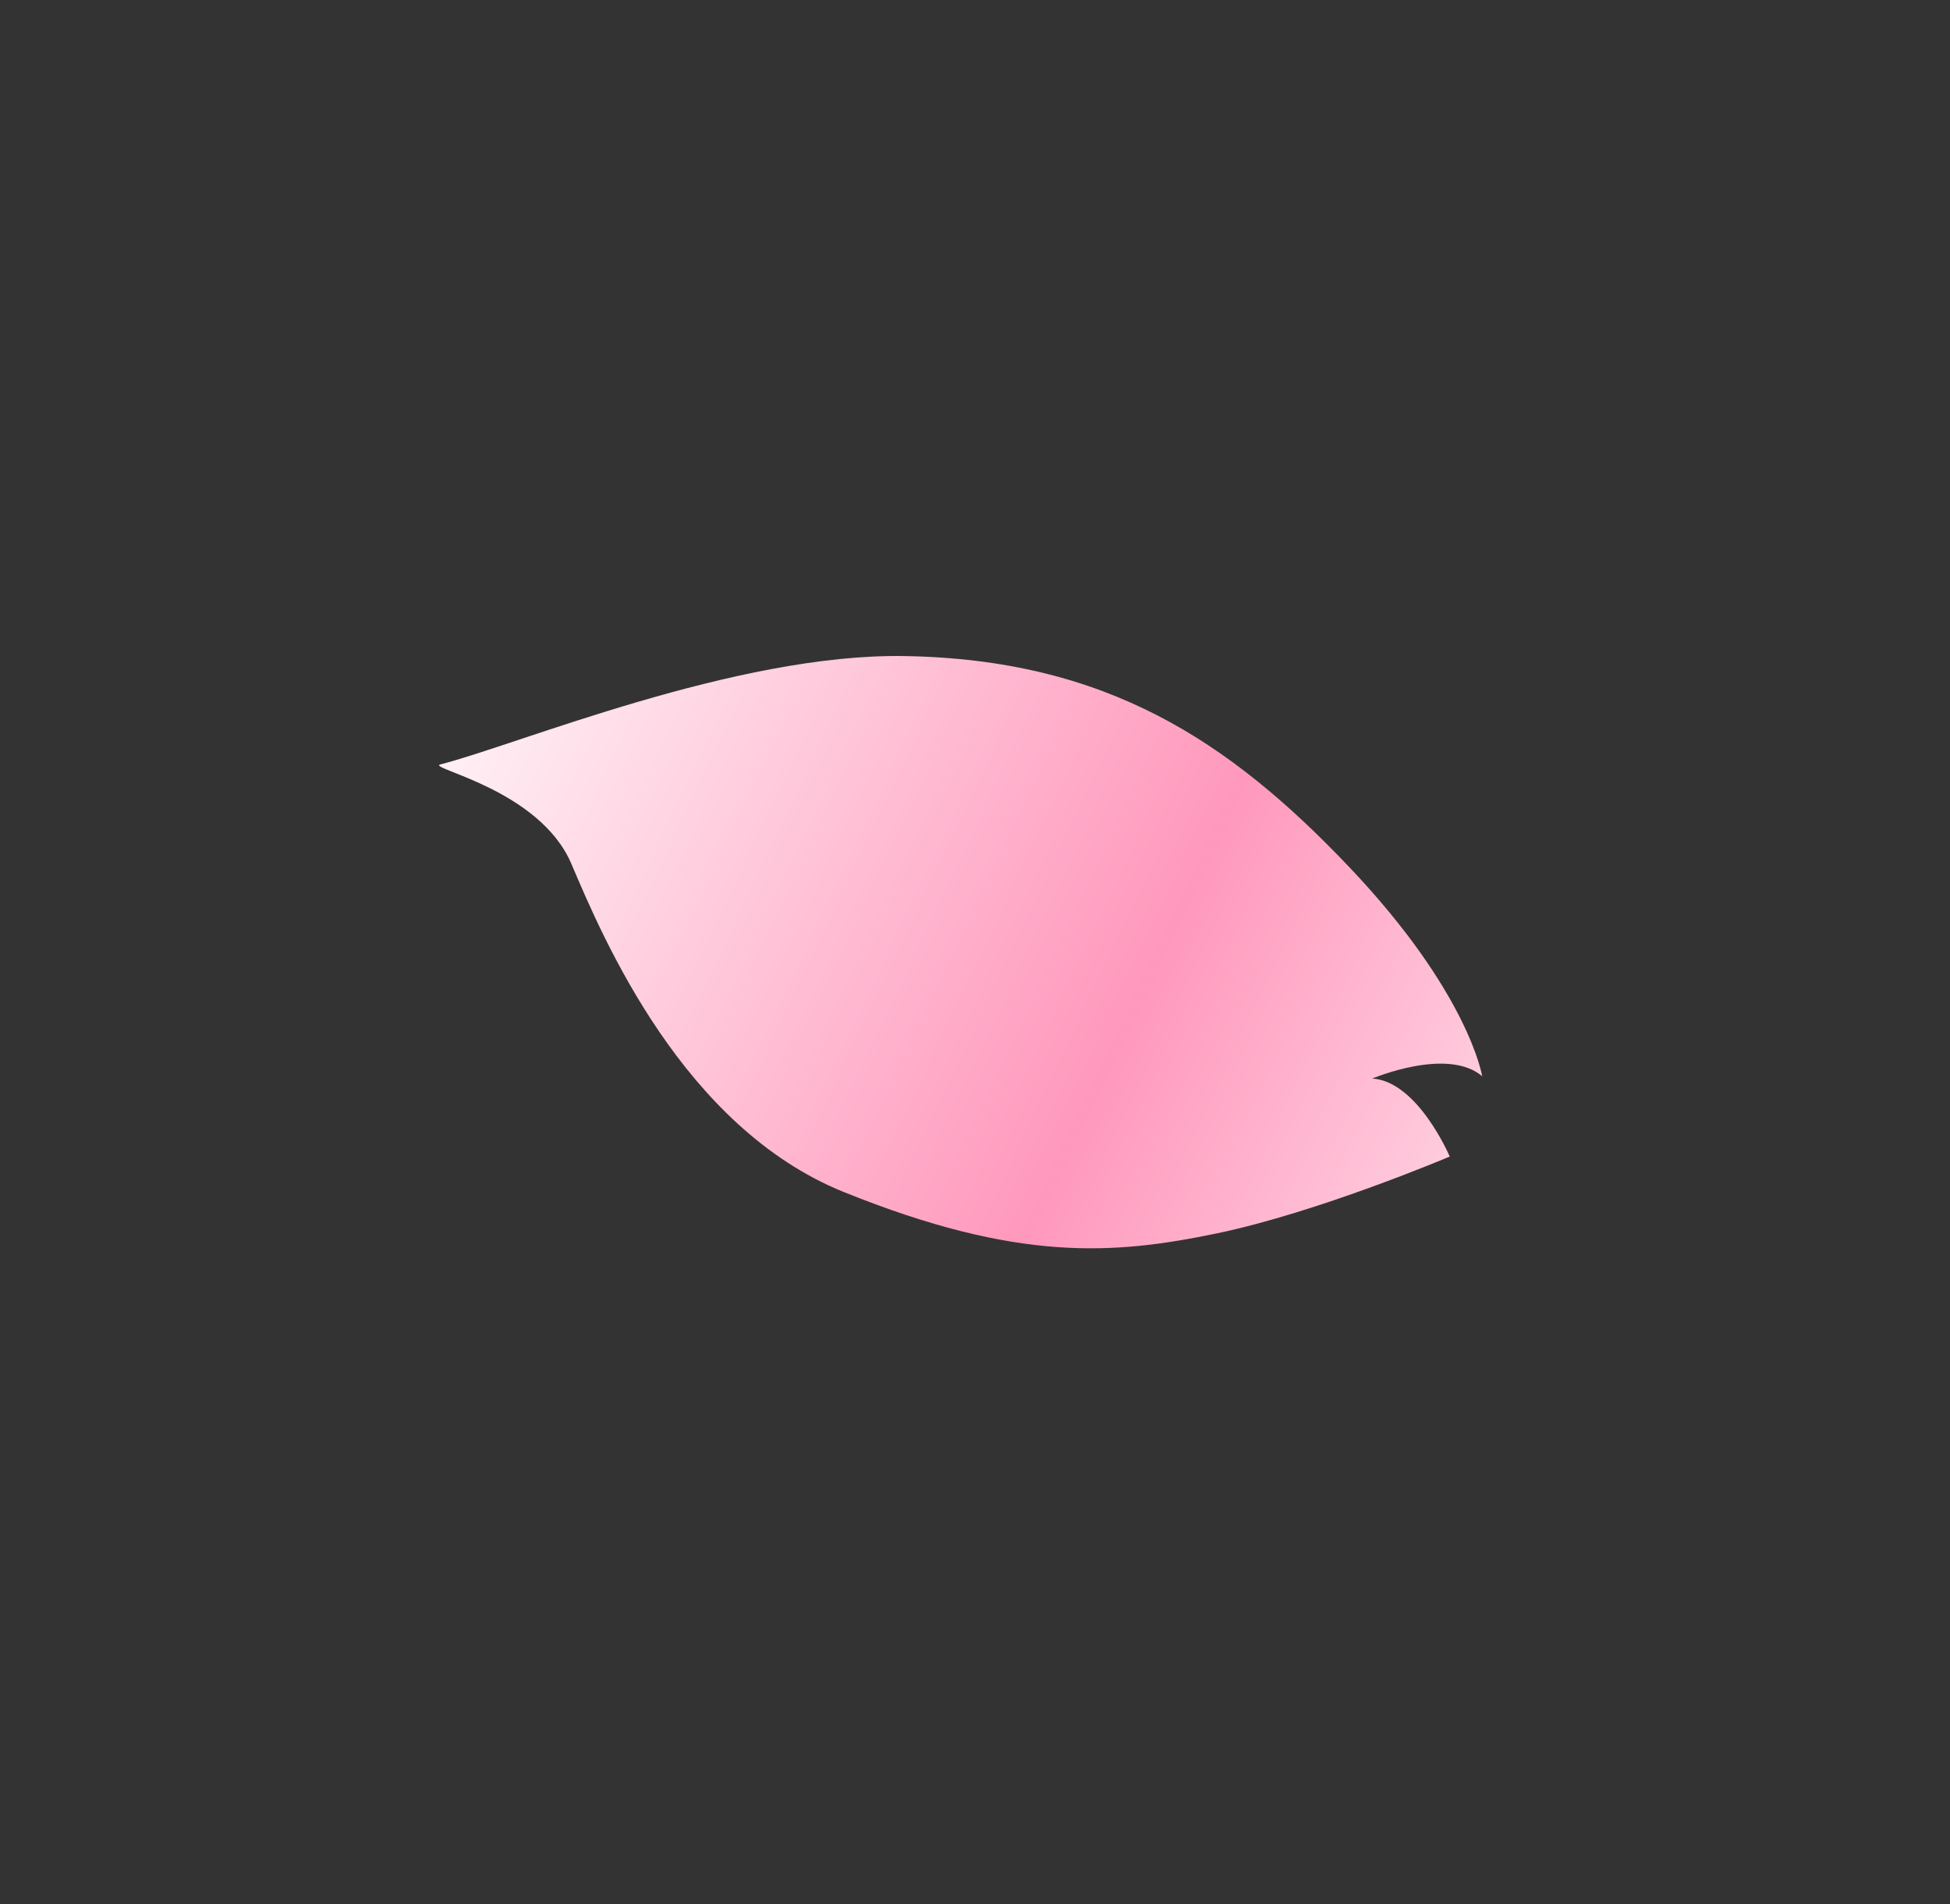 <svg xmlns="http://www.w3.org/2000/svg" xmlns:xlink="http://www.w3.org/1999/xlink" width="228.479" height="223.115" viewBox="0 0 228.479 223.115">
  <rect x="0" y="0" width="228.479" height="223.115" fill="#333333" stroke="none"/>
  <defs>
    <linearGradient id="linear-gradient" x1="0.953" y1="-0.018" x2="0.023" y2="0.931" gradientUnits="objectBoundingBox">
      <stop offset="0" stop-color="#ffeff4"/>
      <stop offset="0.675" stop-color="#ff98bc"/>
      <stop offset="1" stop-color="#ffccde"/>
    </linearGradient>
  </defs>
  <path id="Path_50975" data-name="Path 50975" d="M795.7,191.28c-15.585,15.585-19.126,26.3-21.517,38.252s-2.391,28.689-2.391,28.689,9.563,0,11.954-4.781c0,0,0,9.563-4.781,11.954,0,0,9.563,2.391,28.689-4.781s33.47-16.735,43.033-38.252c8.028-18.064,8.15-45.744,9.563-54.987.27-1.767-7.172,9.563-16.735,9.563S810.041,176.936,795.7,191.28Z" transform="matrix(-0.391, -0.921, 0.921, -0.391, 233.813, 947.295)" fill="url(#linear-gradient)"/>
</svg>
